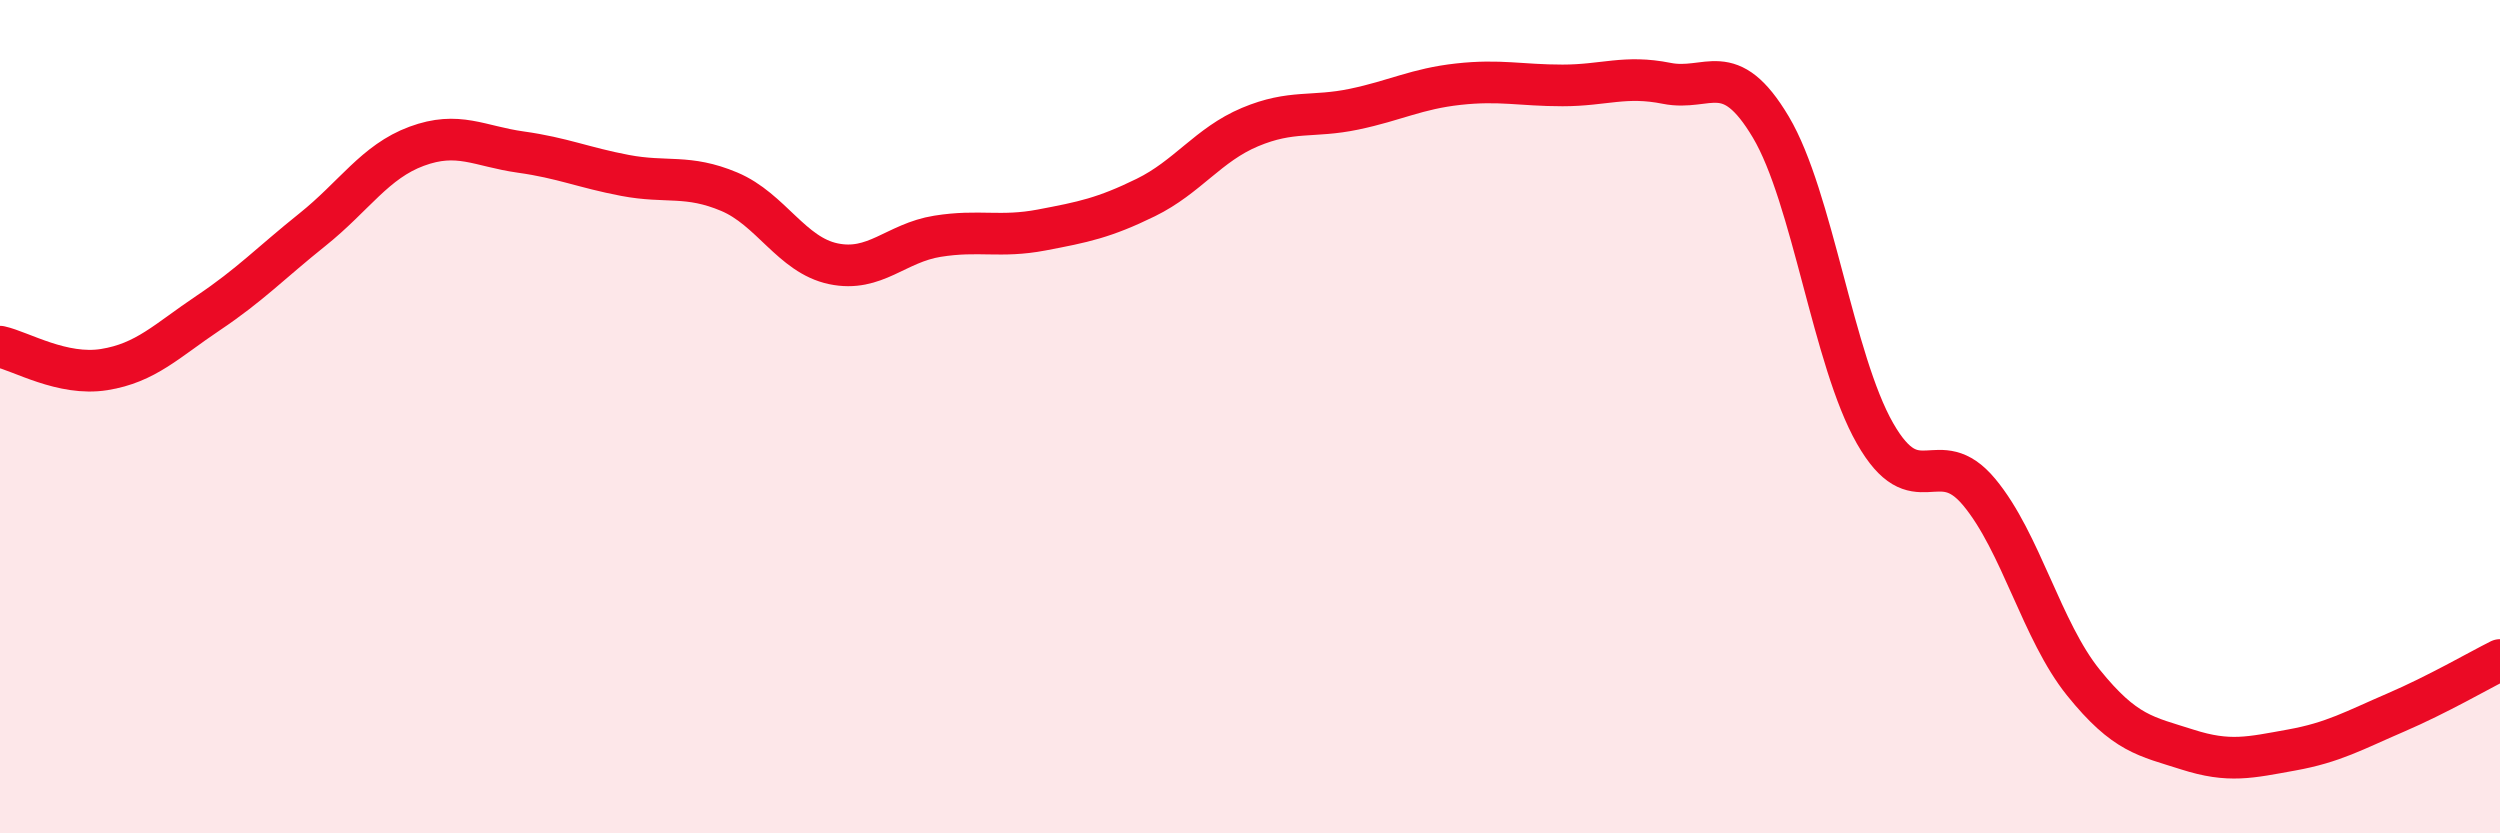 
    <svg width="60" height="20" viewBox="0 0 60 20" xmlns="http://www.w3.org/2000/svg">
      <path
        d="M 0,8.32 C 0.5,8.43 1.5,9.03 2.5,8.87 C 3.5,8.71 4,8.18 5,7.51 C 6,6.84 6.5,6.31 7.5,5.51 C 8.5,4.71 9,3.88 10,3.51 C 11,3.14 11.5,3.51 12.5,3.65 C 13.5,3.79 14,4.02 15,4.21 C 16,4.4 16.5,4.18 17.5,4.6 C 18.5,5.02 19,6.12 20,6.33 C 21,6.54 21.5,5.83 22.5,5.67 C 23.5,5.51 24,5.71 25,5.52 C 26,5.33 26.5,5.23 27.5,4.74 C 28.5,4.25 29,3.47 30,3.05 C 31,2.63 31.5,2.83 32.5,2.62 C 33.5,2.41 34,2.13 35,2.02 C 36,1.91 36.5,2.05 37.5,2.05 C 38.5,2.05 39,1.8 40,2 C 41,2.2 41.5,1.37 42.5,3.05 C 43.5,4.73 44,8.65 45,10.4 C 46,12.15 46.5,10.61 47.5,11.81 C 48.5,13.01 49,15.14 50,16.38 C 51,17.62 51.5,17.67 52.5,17.99 C 53.5,18.31 54,18.18 55,18 C 56,17.82 56.5,17.53 57.5,17.1 C 58.5,16.67 59.5,16.09 60,15.84L60 20L0 20Z"
        fill="#EB0A25"
        opacity="0.1"
        stroke-linecap="round"
        stroke-linejoin="round"
      />
      <path
        d="M 0,8.32 C 0.5,8.43 1.5,9.03 2.5,8.87 C 3.5,8.71 4,8.18 5,7.51 C 6,6.84 6.5,6.31 7.5,5.51 C 8.5,4.71 9,3.88 10,3.51 C 11,3.14 11.5,3.51 12.5,3.65 C 13.5,3.79 14,4.02 15,4.21 C 16,4.4 16.5,4.18 17.5,4.6 C 18.5,5.02 19,6.12 20,6.33 C 21,6.54 21.5,5.83 22.5,5.67 C 23.5,5.51 24,5.71 25,5.52 C 26,5.33 26.5,5.23 27.5,4.74 C 28.5,4.25 29,3.47 30,3.05 C 31,2.63 31.5,2.83 32.5,2.62 C 33.5,2.41 34,2.13 35,2.02 C 36,1.91 36.5,2.05 37.5,2.05 C 38.5,2.05 39,1.8 40,2 C 41,2.2 41.5,1.37 42.5,3.05 C 43.5,4.73 44,8.65 45,10.4 C 46,12.15 46.5,10.61 47.5,11.81 C 48.5,13.01 49,15.14 50,16.38 C 51,17.62 51.5,17.67 52.5,17.99 C 53.5,18.31 54,18.18 55,18 C 56,17.82 56.5,17.53 57.5,17.1 C 58.5,16.67 59.5,16.09 60,15.84"
        stroke="#EB0A25"
        stroke-width="1"
        fill="none"
        stroke-linecap="round"
        stroke-linejoin="round"
      />
    </svg>
  